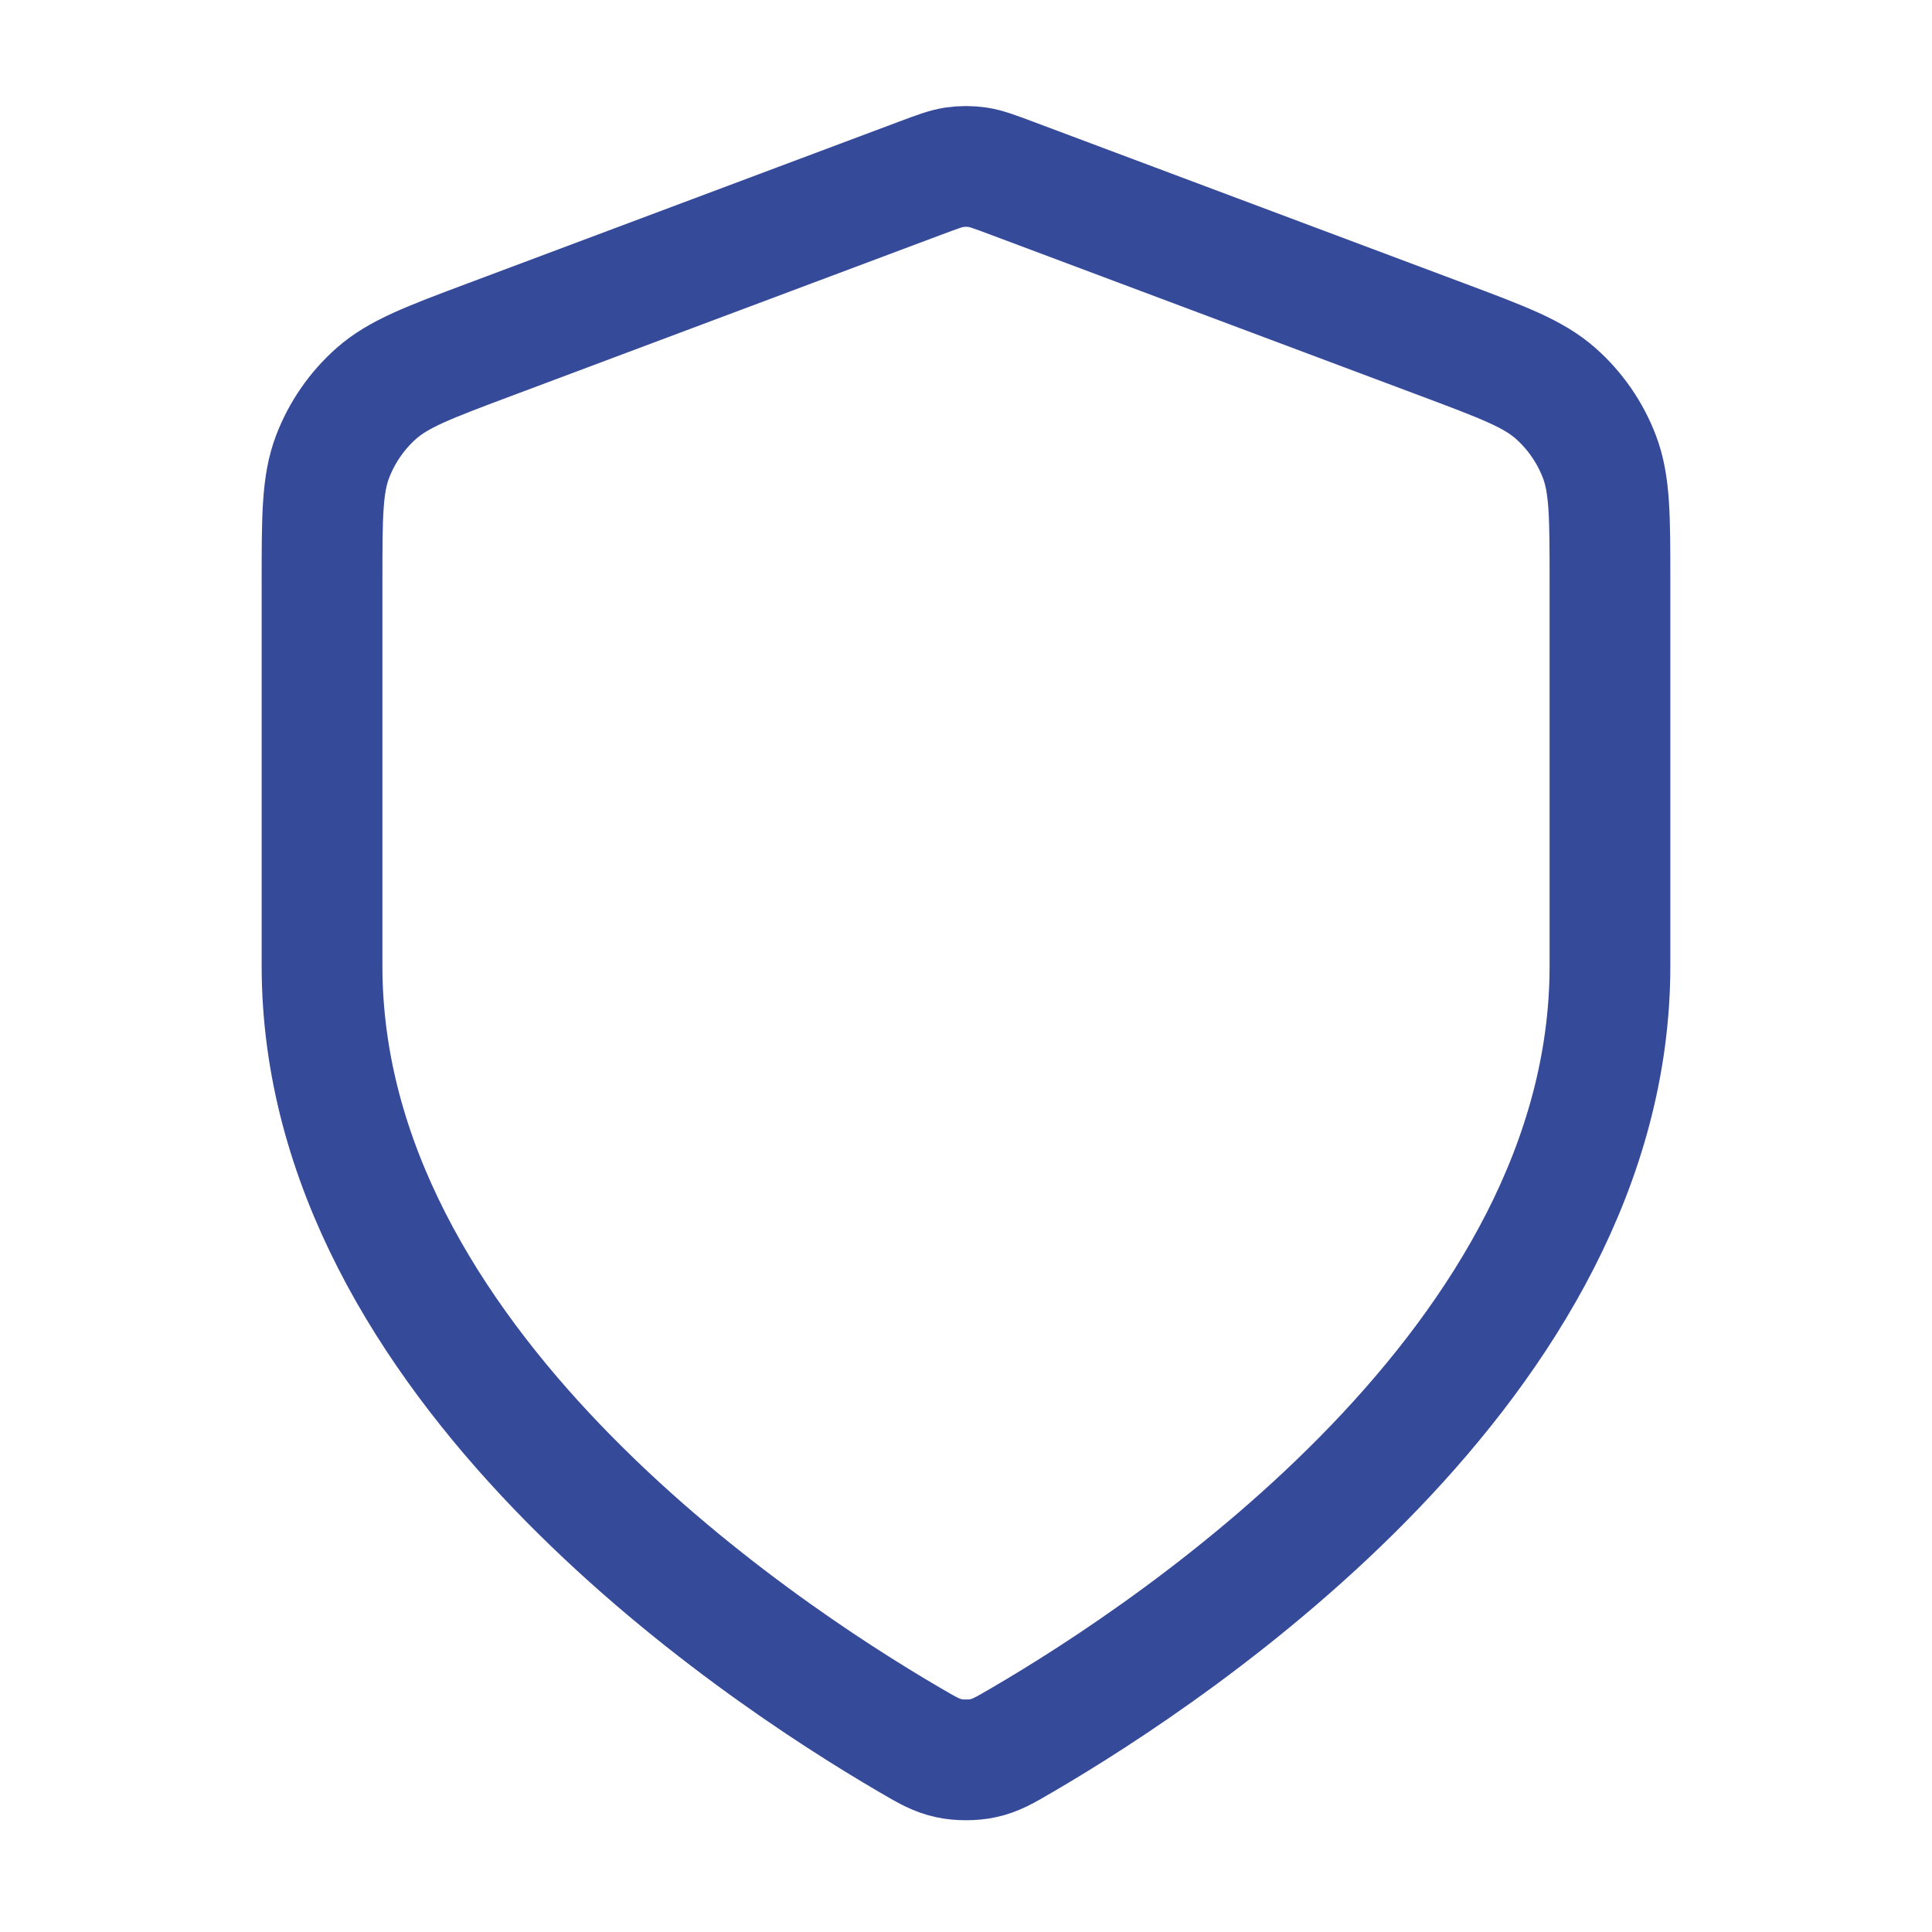 <svg width="16" height="16" viewBox="0 0 16 16" fill="none" xmlns="http://www.w3.org/2000/svg">
    <path d="M7.535 14.41C7.682 14.496 7.756 14.539 7.86 14.561C7.941 14.579 8.059 14.579 8.14 14.561C8.244 14.539 8.318 14.496 8.465 14.41C9.764 13.652 13.333 11.272 13.333 8V4.812C13.333 4.279 13.333 4.012 13.246 3.783C13.169 3.581 13.044 3.4 12.882 3.257C12.698 3.095 12.448 3.001 11.949 2.814L8.375 1.474C8.236 1.422 8.167 1.396 8.095 1.385C8.032 1.376 7.968 1.376 7.905 1.385C7.833 1.396 7.764 1.422 7.625 1.474L4.051 2.814C3.552 3.001 3.302 3.095 3.118 3.257C2.956 3.4 2.831 3.581 2.754 3.783C2.667 4.012 2.667 4.279 2.667 4.812V8C2.667 11.272 6.236 13.652 7.535 14.41Z" stroke="#364A9A" stroke-linecap="round" stroke-linejoin="round"/>
</svg>
